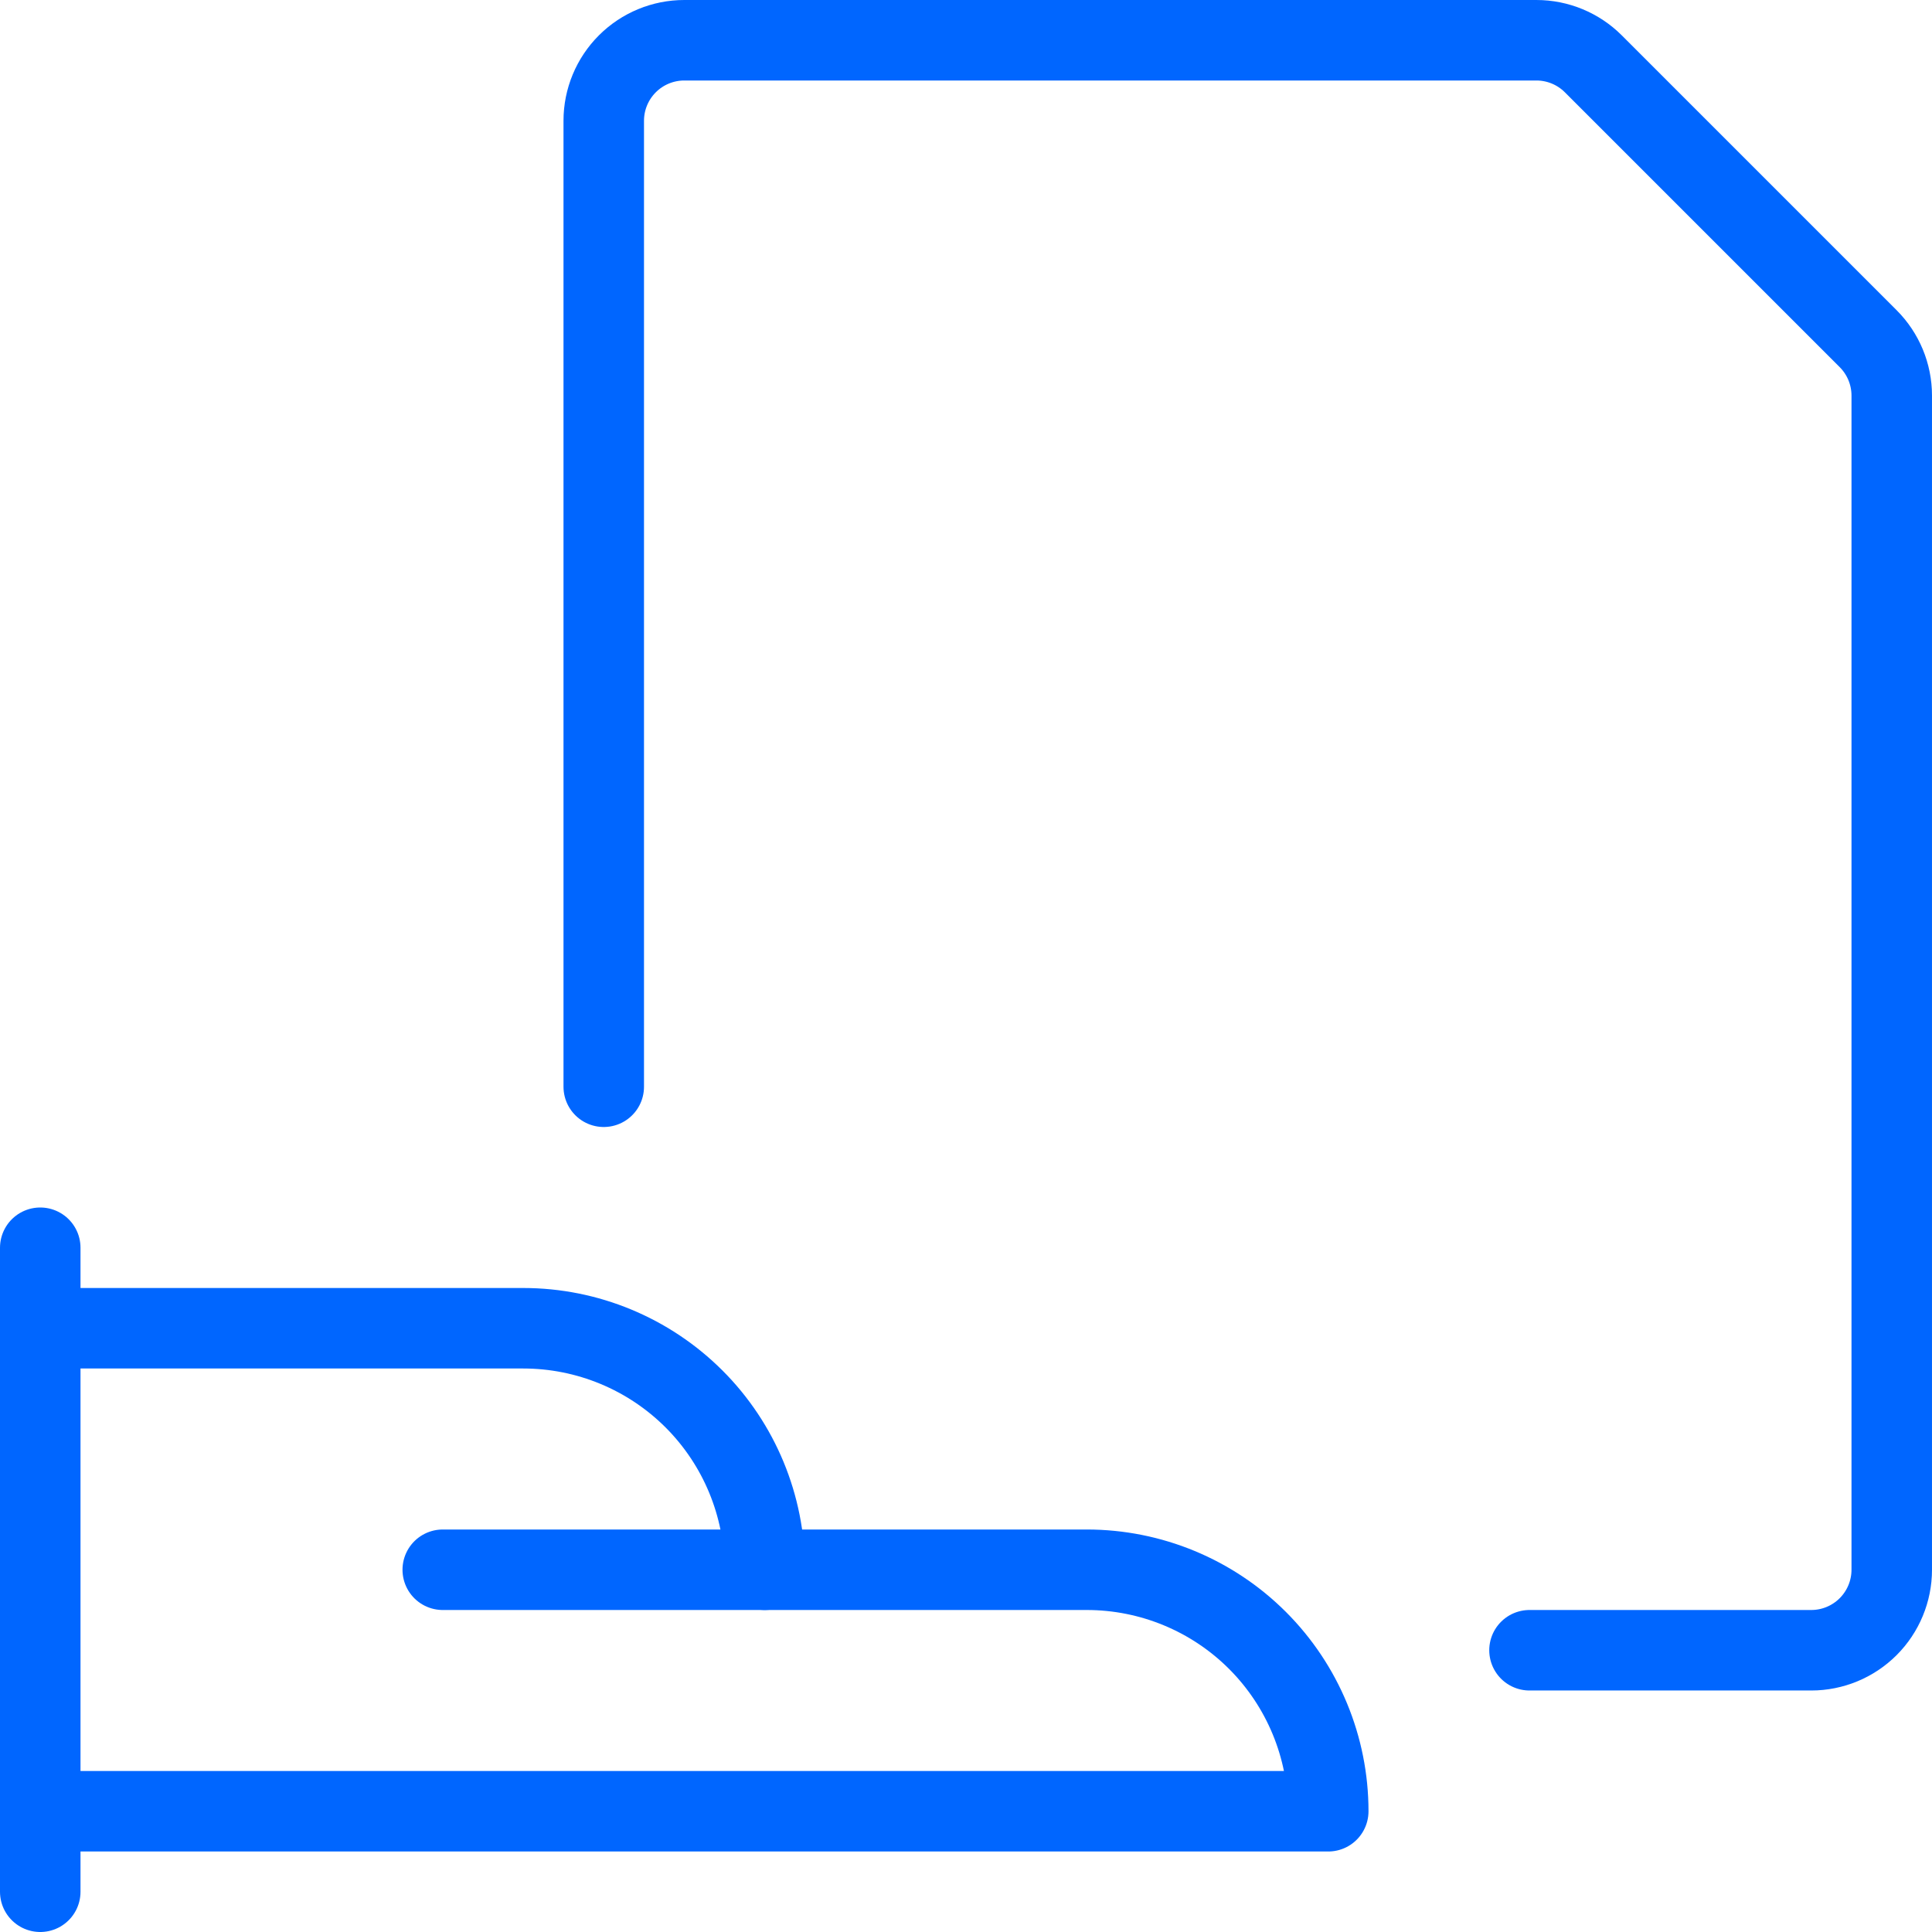 <svg fill="none" height="48" viewBox="0 0 48 48" width="48" xmlns="http://www.w3.org/2000/svg"><g stroke="#06f" stroke-linecap="round" stroke-linejoin="round" stroke-width="2"><path d="m1 31v16"/><path d="m1 45h32c0-1.591-.632-3.117-1.757-4.243-1.125-1.125-2.651-1.757-4.243-1.757h-16"/><path d="m1 33h12c1.591 0 3.117.632 4.243 1.757 1.125 1.125 1.757 2.651 1.757 4.243"/><path d="m15 27v-24c0-.53.211-1.039.586-1.414.375-.375.884-.586 1.414-.586h21.172c.53 0 1.039.211 1.414.586l6.828 6.828c.375.375.586.884.586 1.414v29.172c0 .53-.211 1.039-.586 1.414s-.884.586-1.414.586h-7"/></g></svg>